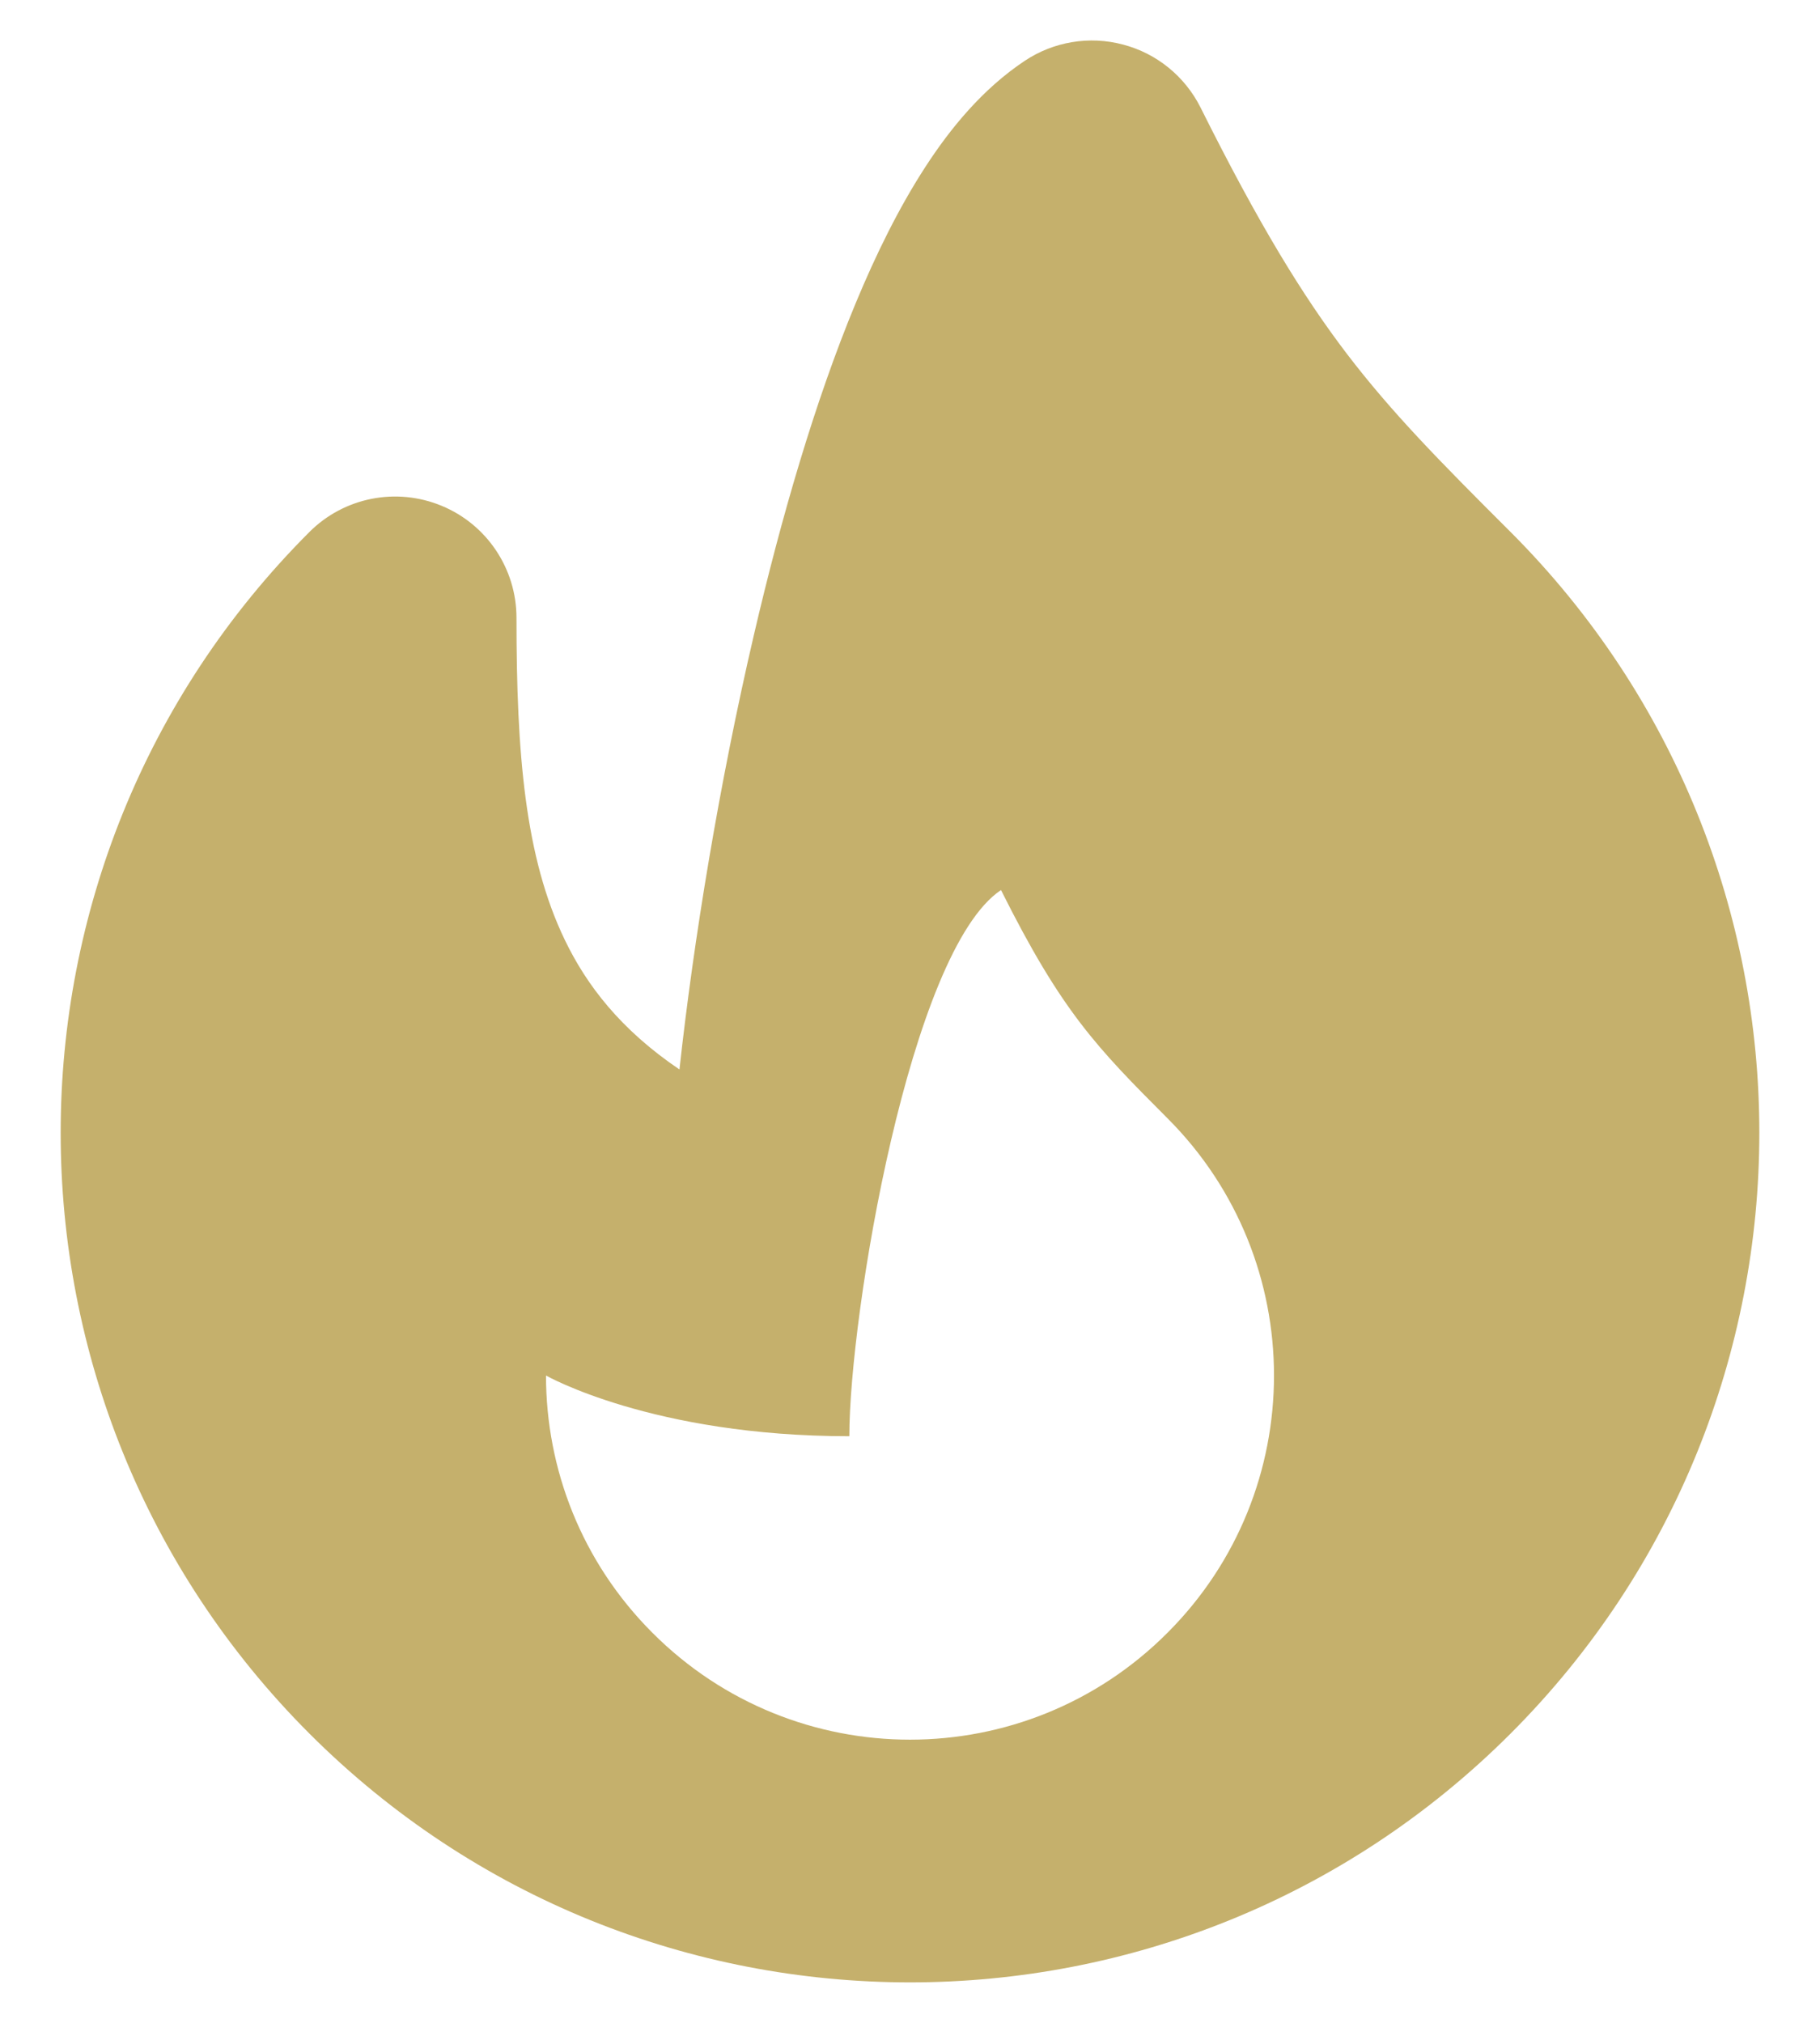<?xml version="1.0" encoding="UTF-8"?> <svg xmlns="http://www.w3.org/2000/svg" width="18" height="20" viewBox="0 0 18 20" fill="none"><path fill-rule="evenodd" clip-rule="evenodd" d="M11.108 0.441C11.44 0.528 11.719 0.755 11.874 1.064C12.453 2.224 12.886 2.928 13.322 3.5C13.764 4.078 14.229 4.551 14.94 5.26C16.579 6.9 17.4 9.052 17.4 11.2C17.4 13.348 16.579 15.5 14.94 17.14C11.659 20.42 6.34 20.42 3.06 17.14C1.42 15.5 0.6 13.348 0.6 11.2C0.6 9.052 1.42 6.9 3.06 5.26C3.403 4.917 3.919 4.815 4.368 5.001C4.816 5.186 5.108 5.624 5.108 6.108C5.108 7.452 5.192 8.476 5.586 9.293C5.802 9.742 6.139 10.181 6.72 10.574C6.859 9.3 7.113 7.749 7.456 6.278C7.726 5.118 8.062 3.962 8.463 2.997C8.664 2.513 8.89 2.055 9.147 1.658C9.397 1.271 9.718 0.879 10.134 0.602C10.42 0.411 10.776 0.352 11.108 0.441ZM11.545 16.145C10.14 17.552 7.86 17.552 6.454 16.145C5.751 15.443 5.4 14.522 5.4 13.6C5.4 13.6 6.454 14.2 8.4 14.2C8.4 13 9 9.4 9.9 8.8C10.5 10 10.843 10.352 11.545 11.055C12.248 11.757 12.6 12.678 12.6 13.6C12.6 14.522 12.248 15.443 11.545 16.145Z" fill="#C5B06C"></path></svg> 